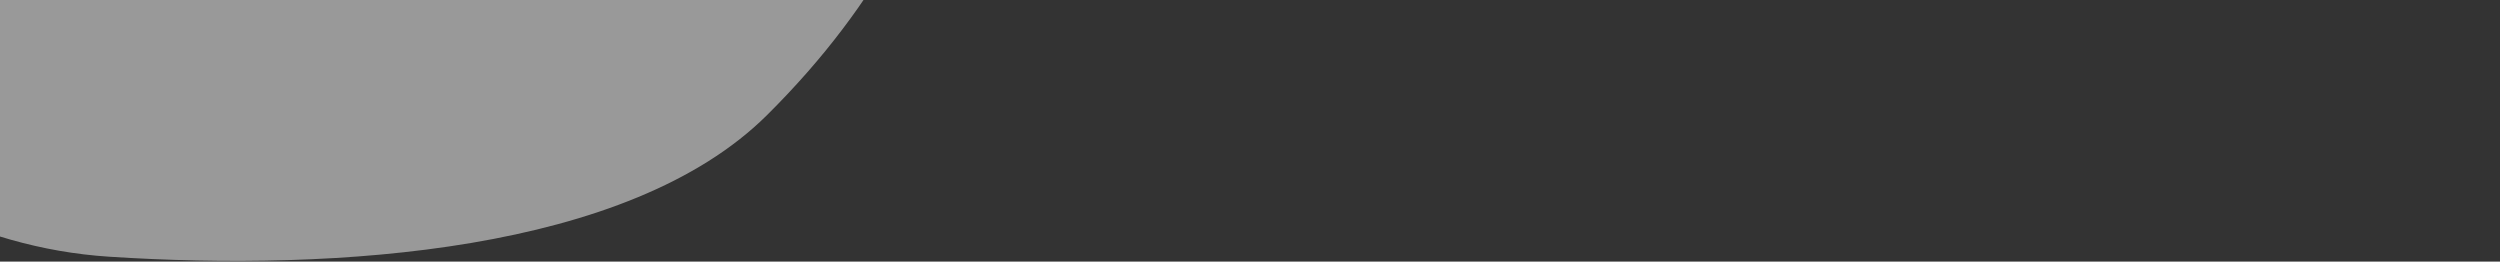 <?xml version="1.0" encoding="UTF-8"?> <svg xmlns="http://www.w3.org/2000/svg" viewBox="0 0 927 97" fill="none"><rect x="0" y="0" width="927" height="97" fill="#333333" stroke="none"/><path d="M740.639 -410.057C882.295 -416.51 923.835 -535.968 926.898 -594.891L707.482 -815.999L-117.991 3.156L-89.5 31.866C-54.402 67.235 -9.339 91.952 40.384 95.181C124.73 100.659 233.12 93.578 284.363 42.727C370.73 -42.98 356.708 -122.074 410.165 -211.047C463.623 -300.02 563.569 -401.991 740.639 -410.057Z" fill="white" fill-opacity="0.5"></path></svg> 